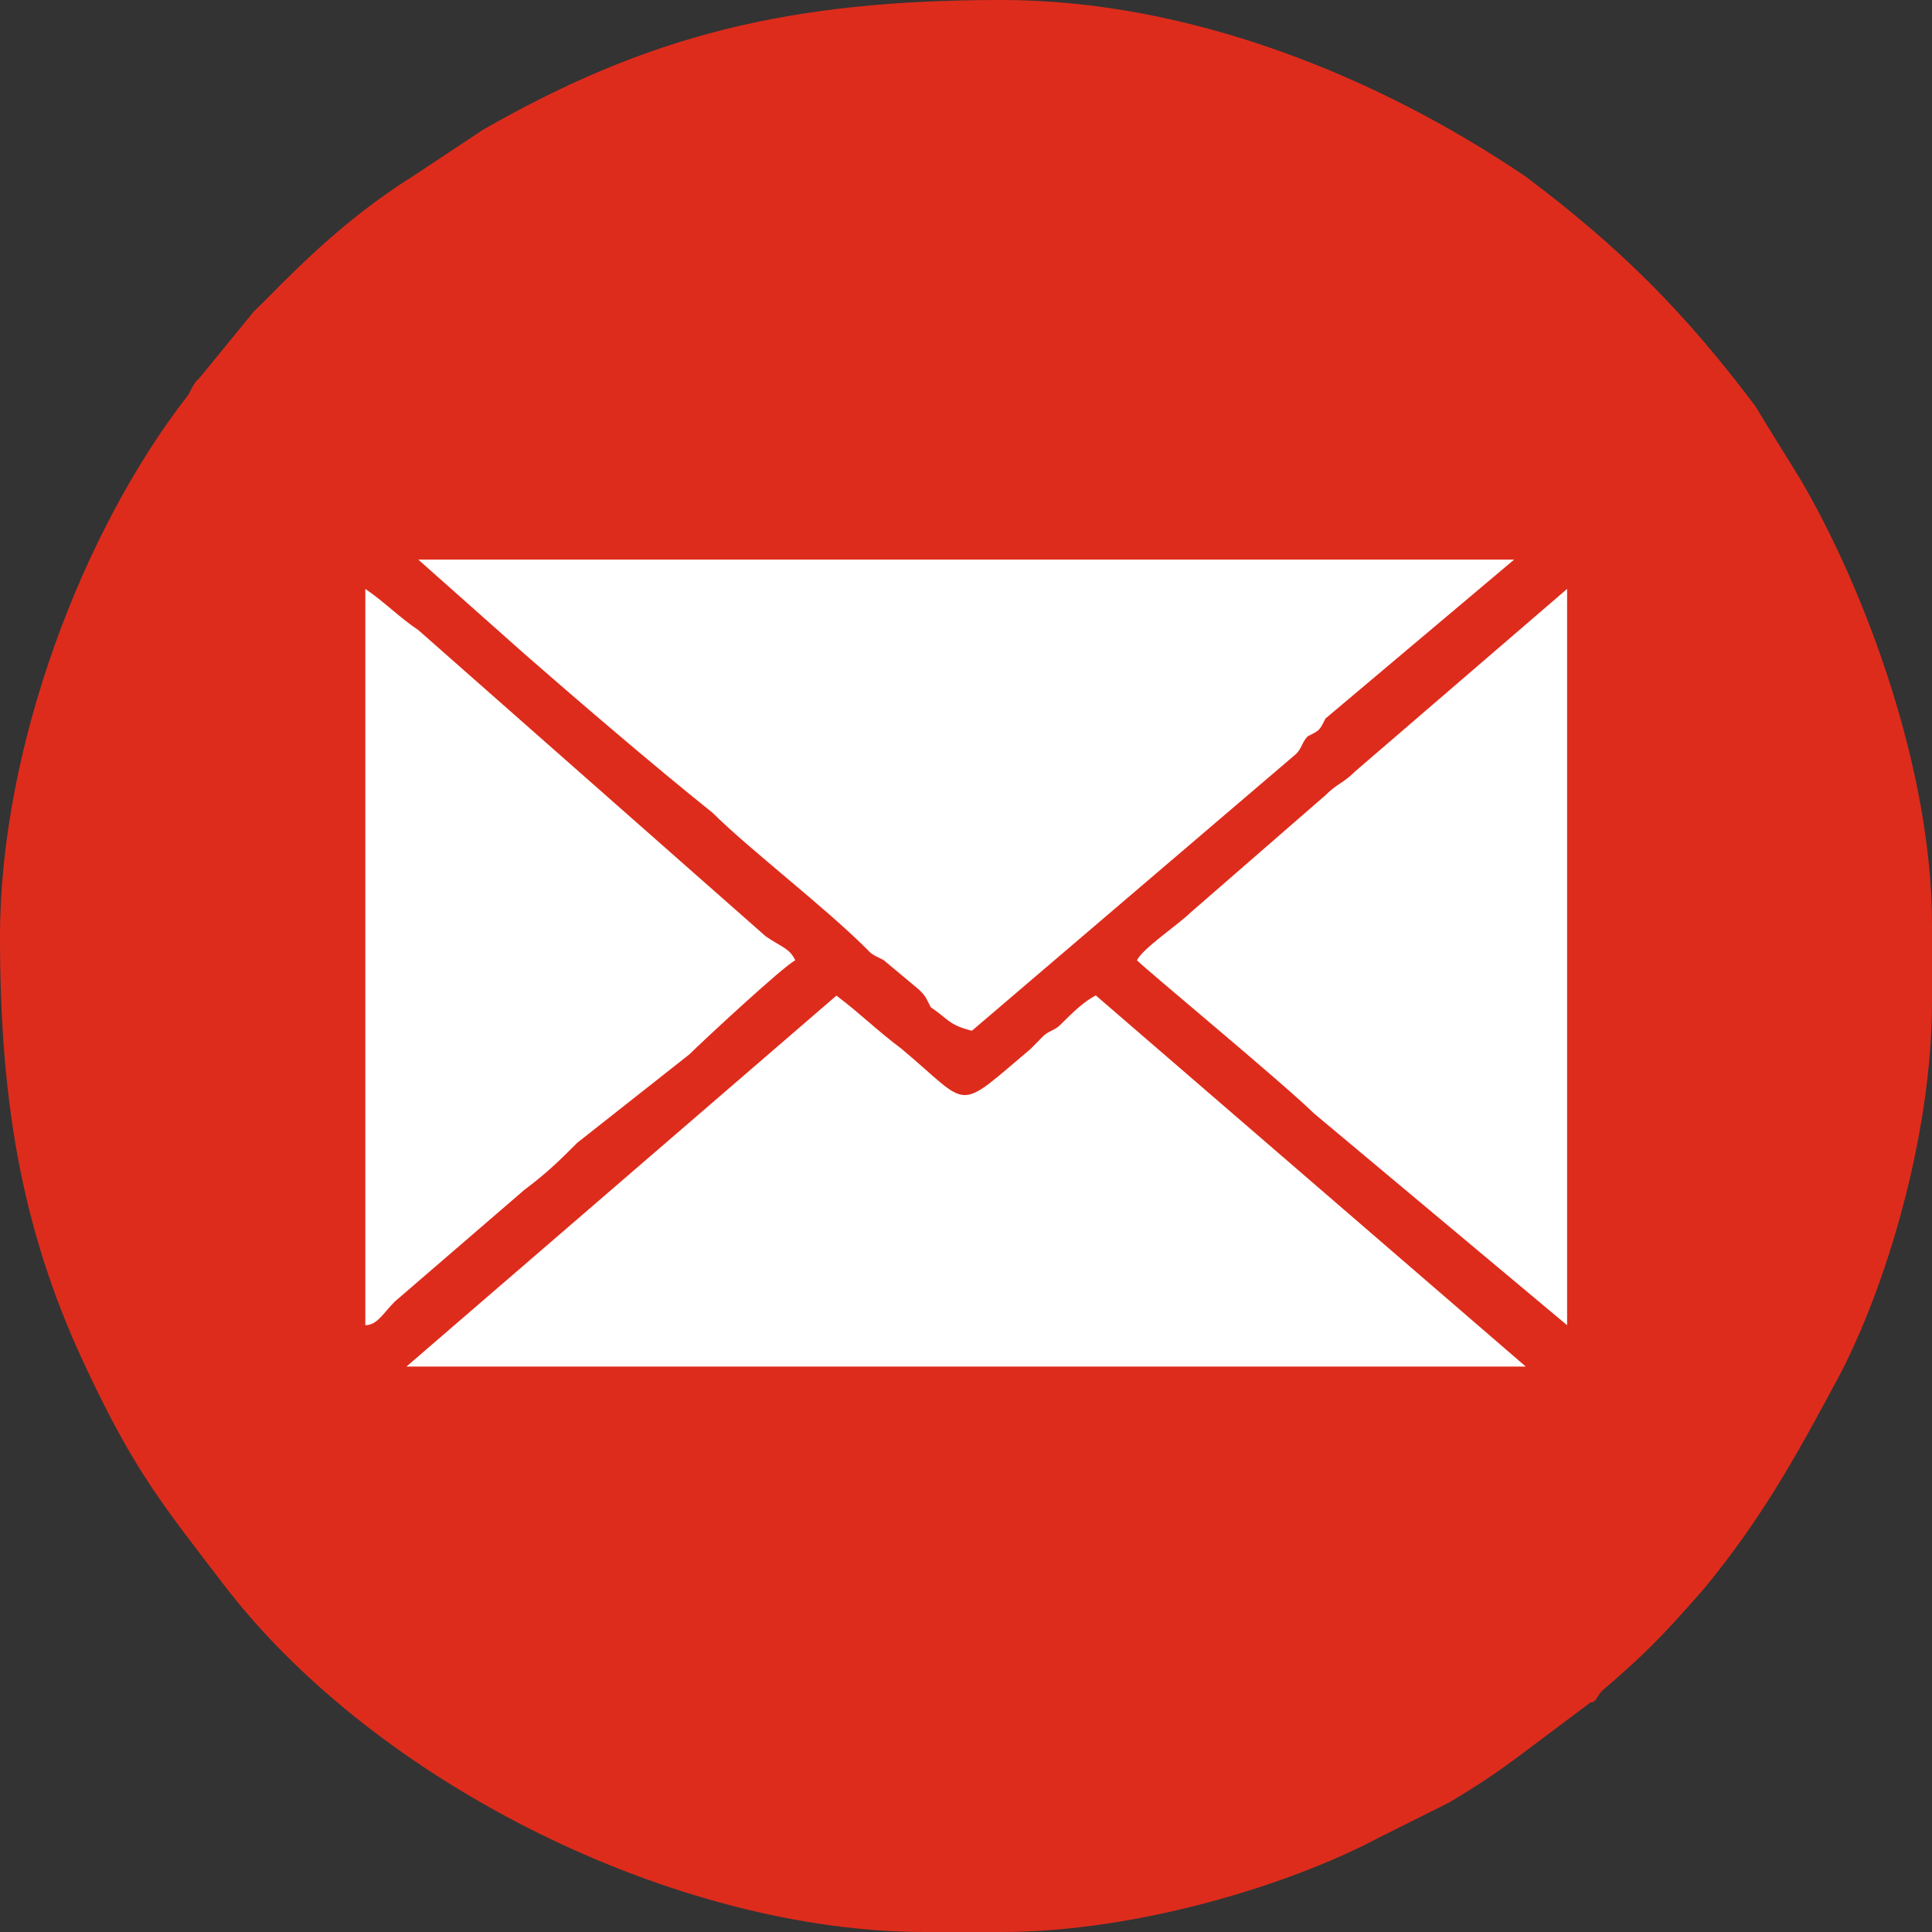 <?xml version="1.0" encoding="utf-8"?>
<!-- Generator: Adobe Illustrator 15.0.0, SVG Export Plug-In . SVG Version: 6.00 Build 0)  -->
<!DOCTYPE svg PUBLIC "-//W3C//DTD SVG 1.1//EN" "http://www.w3.org/Graphics/SVG/1.1/DTD/svg11.dtd">
<svg version="1.1" id="Warstwa_1" xmlns="http://www.w3.org/2000/svg" xmlns:xlink="http://www.w3.org/1999/xlink" x="0px" y="0px"
	 width="9.297px" height="9.297px" viewBox="0 0 9.297 9.297" enable-background="new 0 0 9.297 9.297" xml:space="preserve">
<rect x="0" y="0" width="9.297" height="9.297" fill="#333333" stroke="none"/>
<g>
	<path fill-rule="evenodd" clip-rule="evenodd" fill="#DE2C1C" d="M0,4.507c0,0.822,0.113,1.446,0.425,2.098
		c0.227,0.481,0.369,0.651,0.652,1.021C1.814,8.589,3.26,9.297,4.451,9.297h0.368c0.652,0,1.389-0.227,1.814-0.453
		c0.113-0.057,0.227-0.113,0.34-0.17C7.115,8.589,7.2,8.532,7.314,8.447c0.113-0.085,0.227-0.17,0.34-0.255
		c0.028,0,0.028-0.028,0.057-0.057c0.198-0.17,0.283-0.255,0.481-0.481c0.284-0.341,0.454-0.652,0.652-1.021
		c0.227-0.426,0.453-1.163,0.453-1.814V4.45c0-0.737-0.312-1.587-0.623-2.126C8.589,2.183,8.533,2.098,8.448,1.956
		C8.107,1.502,7.795,1.19,7.342,0.85C6.633,0.369,5.726,0,4.819,0C3.798,0,3.118,0.17,2.325,0.624L1.984,0.85
		C1.758,0.992,1.559,1.162,1.361,1.36C1.304,1.417,1.276,1.446,1.219,1.502L0.964,1.814C0.936,1.842,0.936,1.842,0.907,1.899
		C0.397,2.551,0,3.6,0,4.507L0,4.507z"/>
	<path fill-rule="evenodd" clip-rule="evenodd" fill="#FFFFFF" d="M2.013,2.693h5.273L6.378,3.458
		C6.35,3.515,6.35,3.515,6.293,3.543C6.265,3.572,6.265,3.6,6.237,3.628L4.677,4.96C4.564,4.932,4.564,4.904,4.479,4.847
		C4.451,4.791,4.451,4.791,4.422,4.762l-0.17-0.142C4.195,4.592,4.195,4.592,4.167,4.563C3.969,4.365,3.6,4.082,3.43,3.912
		C3.146,3.685,2.75,3.345,2.523,3.146L2.013,2.693z"/>
	<path fill-rule="evenodd" clip-rule="evenodd" fill="#FFFFFF" d="M1.758,6.377V2.834c0.085,0.057,0.17,0.142,0.255,0.198
		l1.672,1.474C3.77,4.563,3.798,4.563,3.827,4.621C3.77,4.649,3.374,5.017,3.317,5.074L2.778,5.499
		C2.693,5.584,2.636,5.641,2.523,5.726L1.899,6.264C1.843,6.321,1.814,6.377,1.758,6.377L1.758,6.377z"/>
	<path fill-rule="evenodd" clip-rule="evenodd" fill="#FFFFFF" d="M5.471,4.621C5.5,4.563,5.669,4.45,5.726,4.394l0.652-0.567
		C6.435,3.77,6.463,3.77,6.52,3.713l1.021-0.879v3.543l-1.219-1.02C6.179,5.216,5.528,4.677,5.471,4.621L5.471,4.621z"/>
	<path fill-rule="evenodd" clip-rule="evenodd" fill="#FFFFFF" d="M4.025,4.791c0.113,0.085,0.198,0.17,0.312,0.255
		c0.34,0.284,0.255,0.312,0.624,0c0.028-0.028,0.028-0.028,0.056-0.057C5.045,4.96,5.074,4.96,5.102,4.932
		c0.057-0.057,0.114-0.113,0.171-0.142l2.069,1.786H1.956L4.025,4.791z"/>
</g>
</svg>
